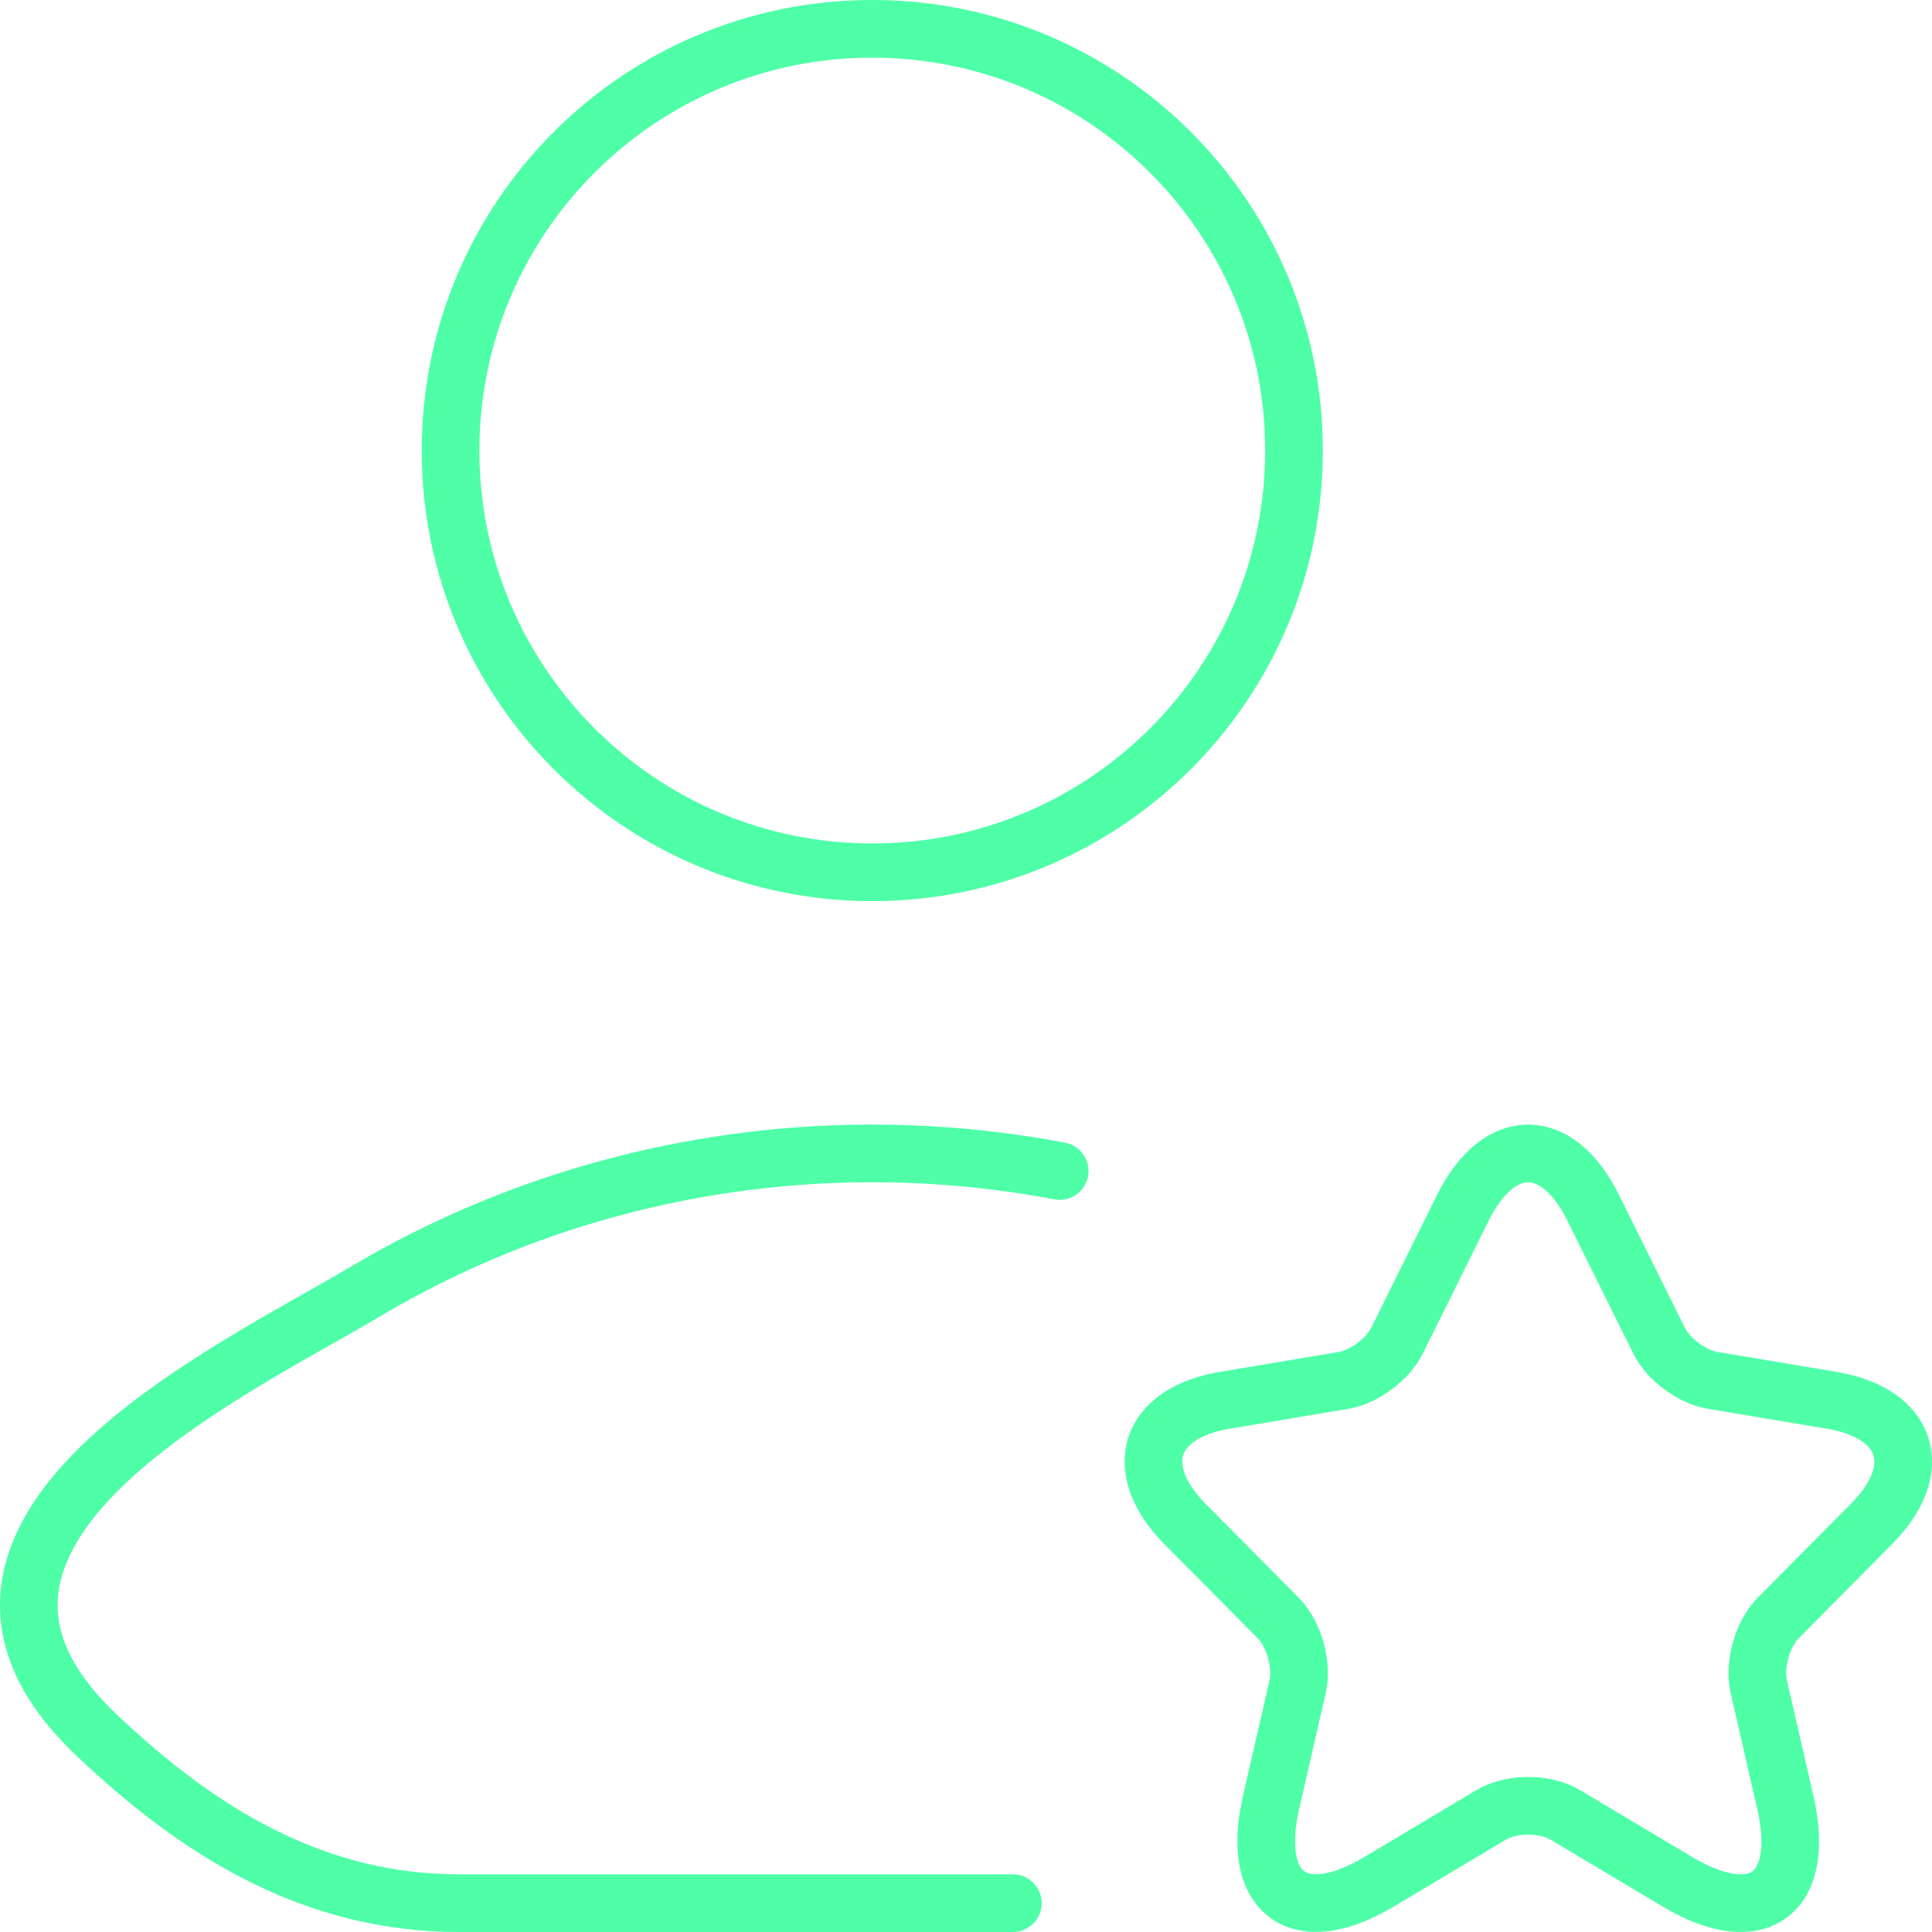 <svg width="67" height="67" viewBox="0 0 67 67" fill="none" xmlns="http://www.w3.org/2000/svg">
<path d="M35.125 66H15.92C10.898 66 6.903 63.556 3.316 60.139C-4.027 53.143 8.029 47.553 12.627 44.815C19.938 40.462 28.581 39.06 36.75 40.61" stroke="#4EFFA7" stroke-width="2" stroke-linecap="round" stroke-linejoin="round"/>
<path d="M44.875 15.625C44.875 23.702 38.327 30.25 30.25 30.25C22.173 30.25 15.625 23.702 15.625 15.625C15.625 7.548 22.173 1 30.25 1C38.327 1 44.875 7.548 44.875 15.625Z" stroke="#4EFFA7" stroke-width="2"/>
<path d="M55.246 41.878L57.534 46.491C57.846 47.133 58.677 47.749 59.379 47.867L63.526 48.562C66.178 49.007 66.802 50.947 64.891 52.86L61.667 56.111C61.121 56.661 60.822 57.723 60.991 58.483L61.914 62.506C62.642 65.691 60.965 66.923 58.171 65.258L54.284 62.939C53.582 62.519 52.425 62.519 51.71 62.939L47.824 65.258C45.042 66.923 43.352 65.678 44.08 62.506L45.003 58.483C45.172 57.723 44.873 56.661 44.327 56.111L41.103 52.86C39.206 50.947 39.817 49.007 42.468 48.562L46.615 47.867C47.304 47.749 48.136 47.133 48.448 46.491L50.735 41.878C51.983 39.374 54.011 39.374 55.246 41.878Z" stroke="#4EFFA7" stroke-width="2" stroke-linecap="round" stroke-linejoin="round"/>
</svg>
